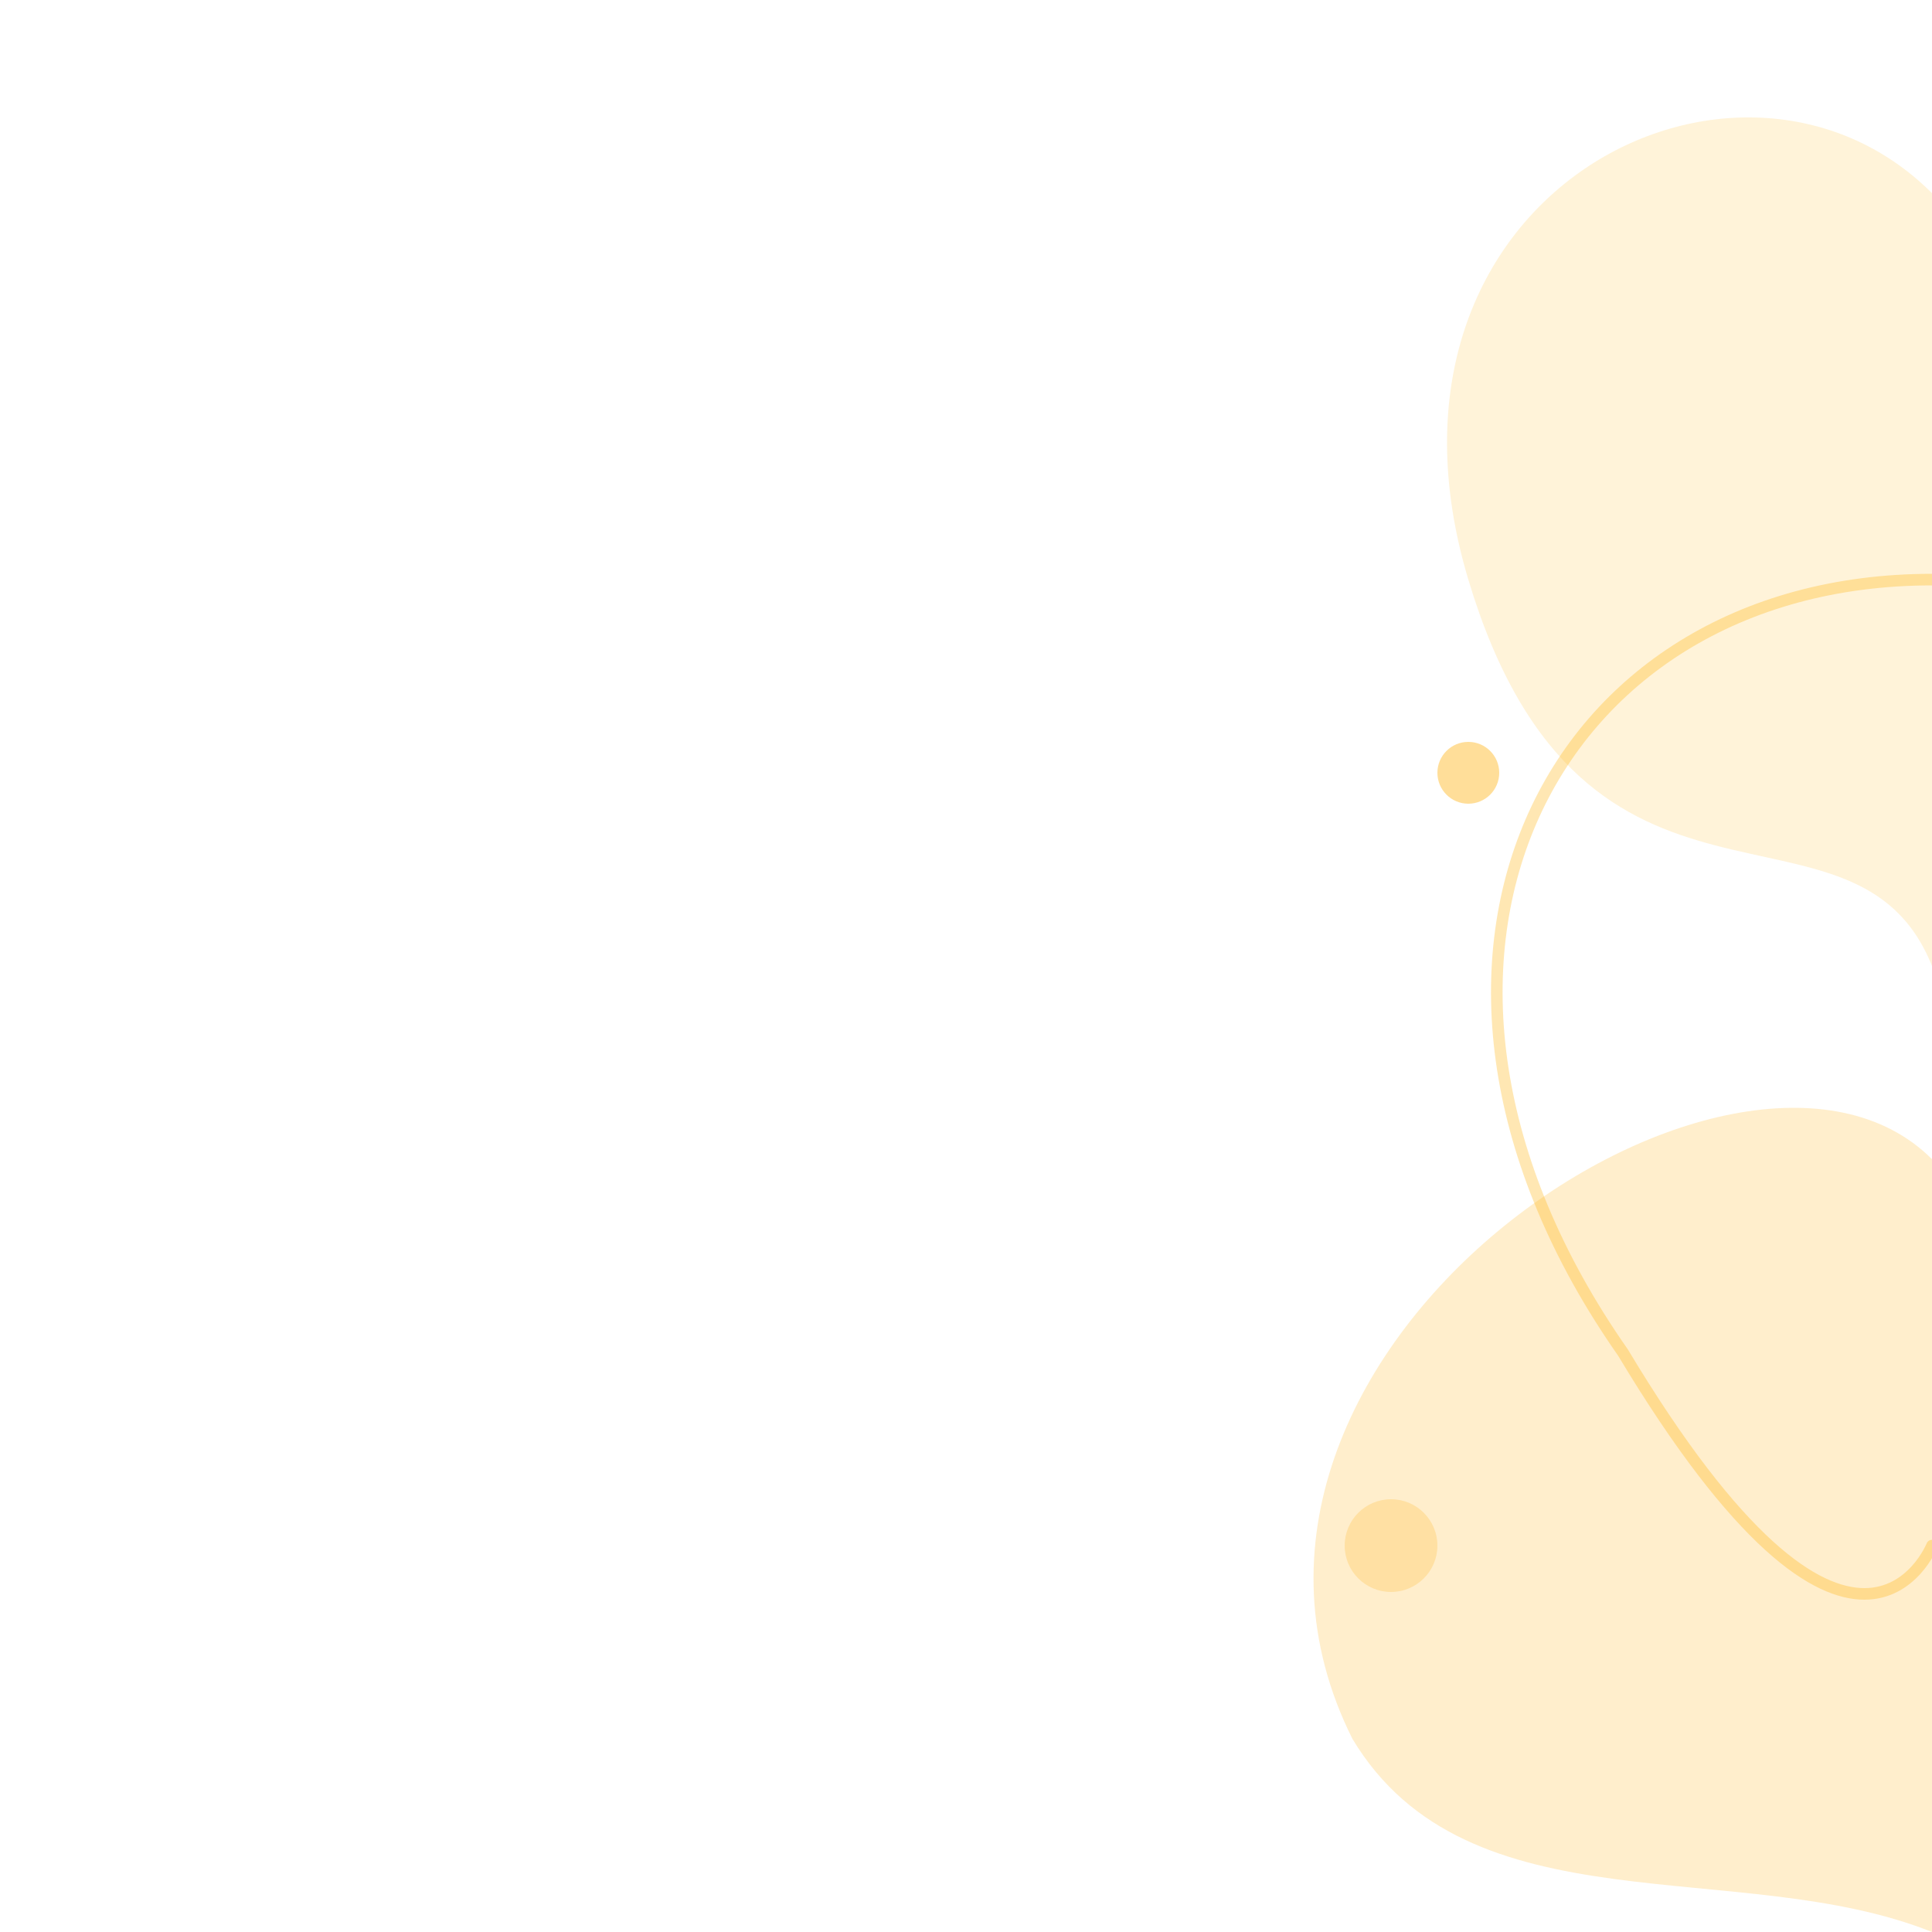 <svg width="500" height="500" viewBox="0 0 500 500" fill="none" xmlns="http://www.w3.org/2000/svg">
  <!-- Organic amorphous blobs from the right -->
  <path d="M500 50 C450 0, 350 50, 380 150 C410 250, 480 200, 500 250 V50Z" fill="#ffae00" fill-opacity="0.15"/>
  <path d="M500 300 C450 250, 300 350, 350 450 C380 500, 450 480, 500 500 V300Z" fill="#ffae00" fill-opacity="0.2"/>
  <path d="M500 150 C400 150, 350 250, 420 350 C480 450, 500 400, 500 400" stroke="#ffae00" stroke-width="3" stroke-linecap="round" opacity="0.3"/>
  <circle cx="380" cy="200" r="8" fill="#ffae00" fill-opacity="0.4"/>
  <circle cx="360" cy="400" r="12" fill="#ffae00" fill-opacity="0.2"/>
</svg>
